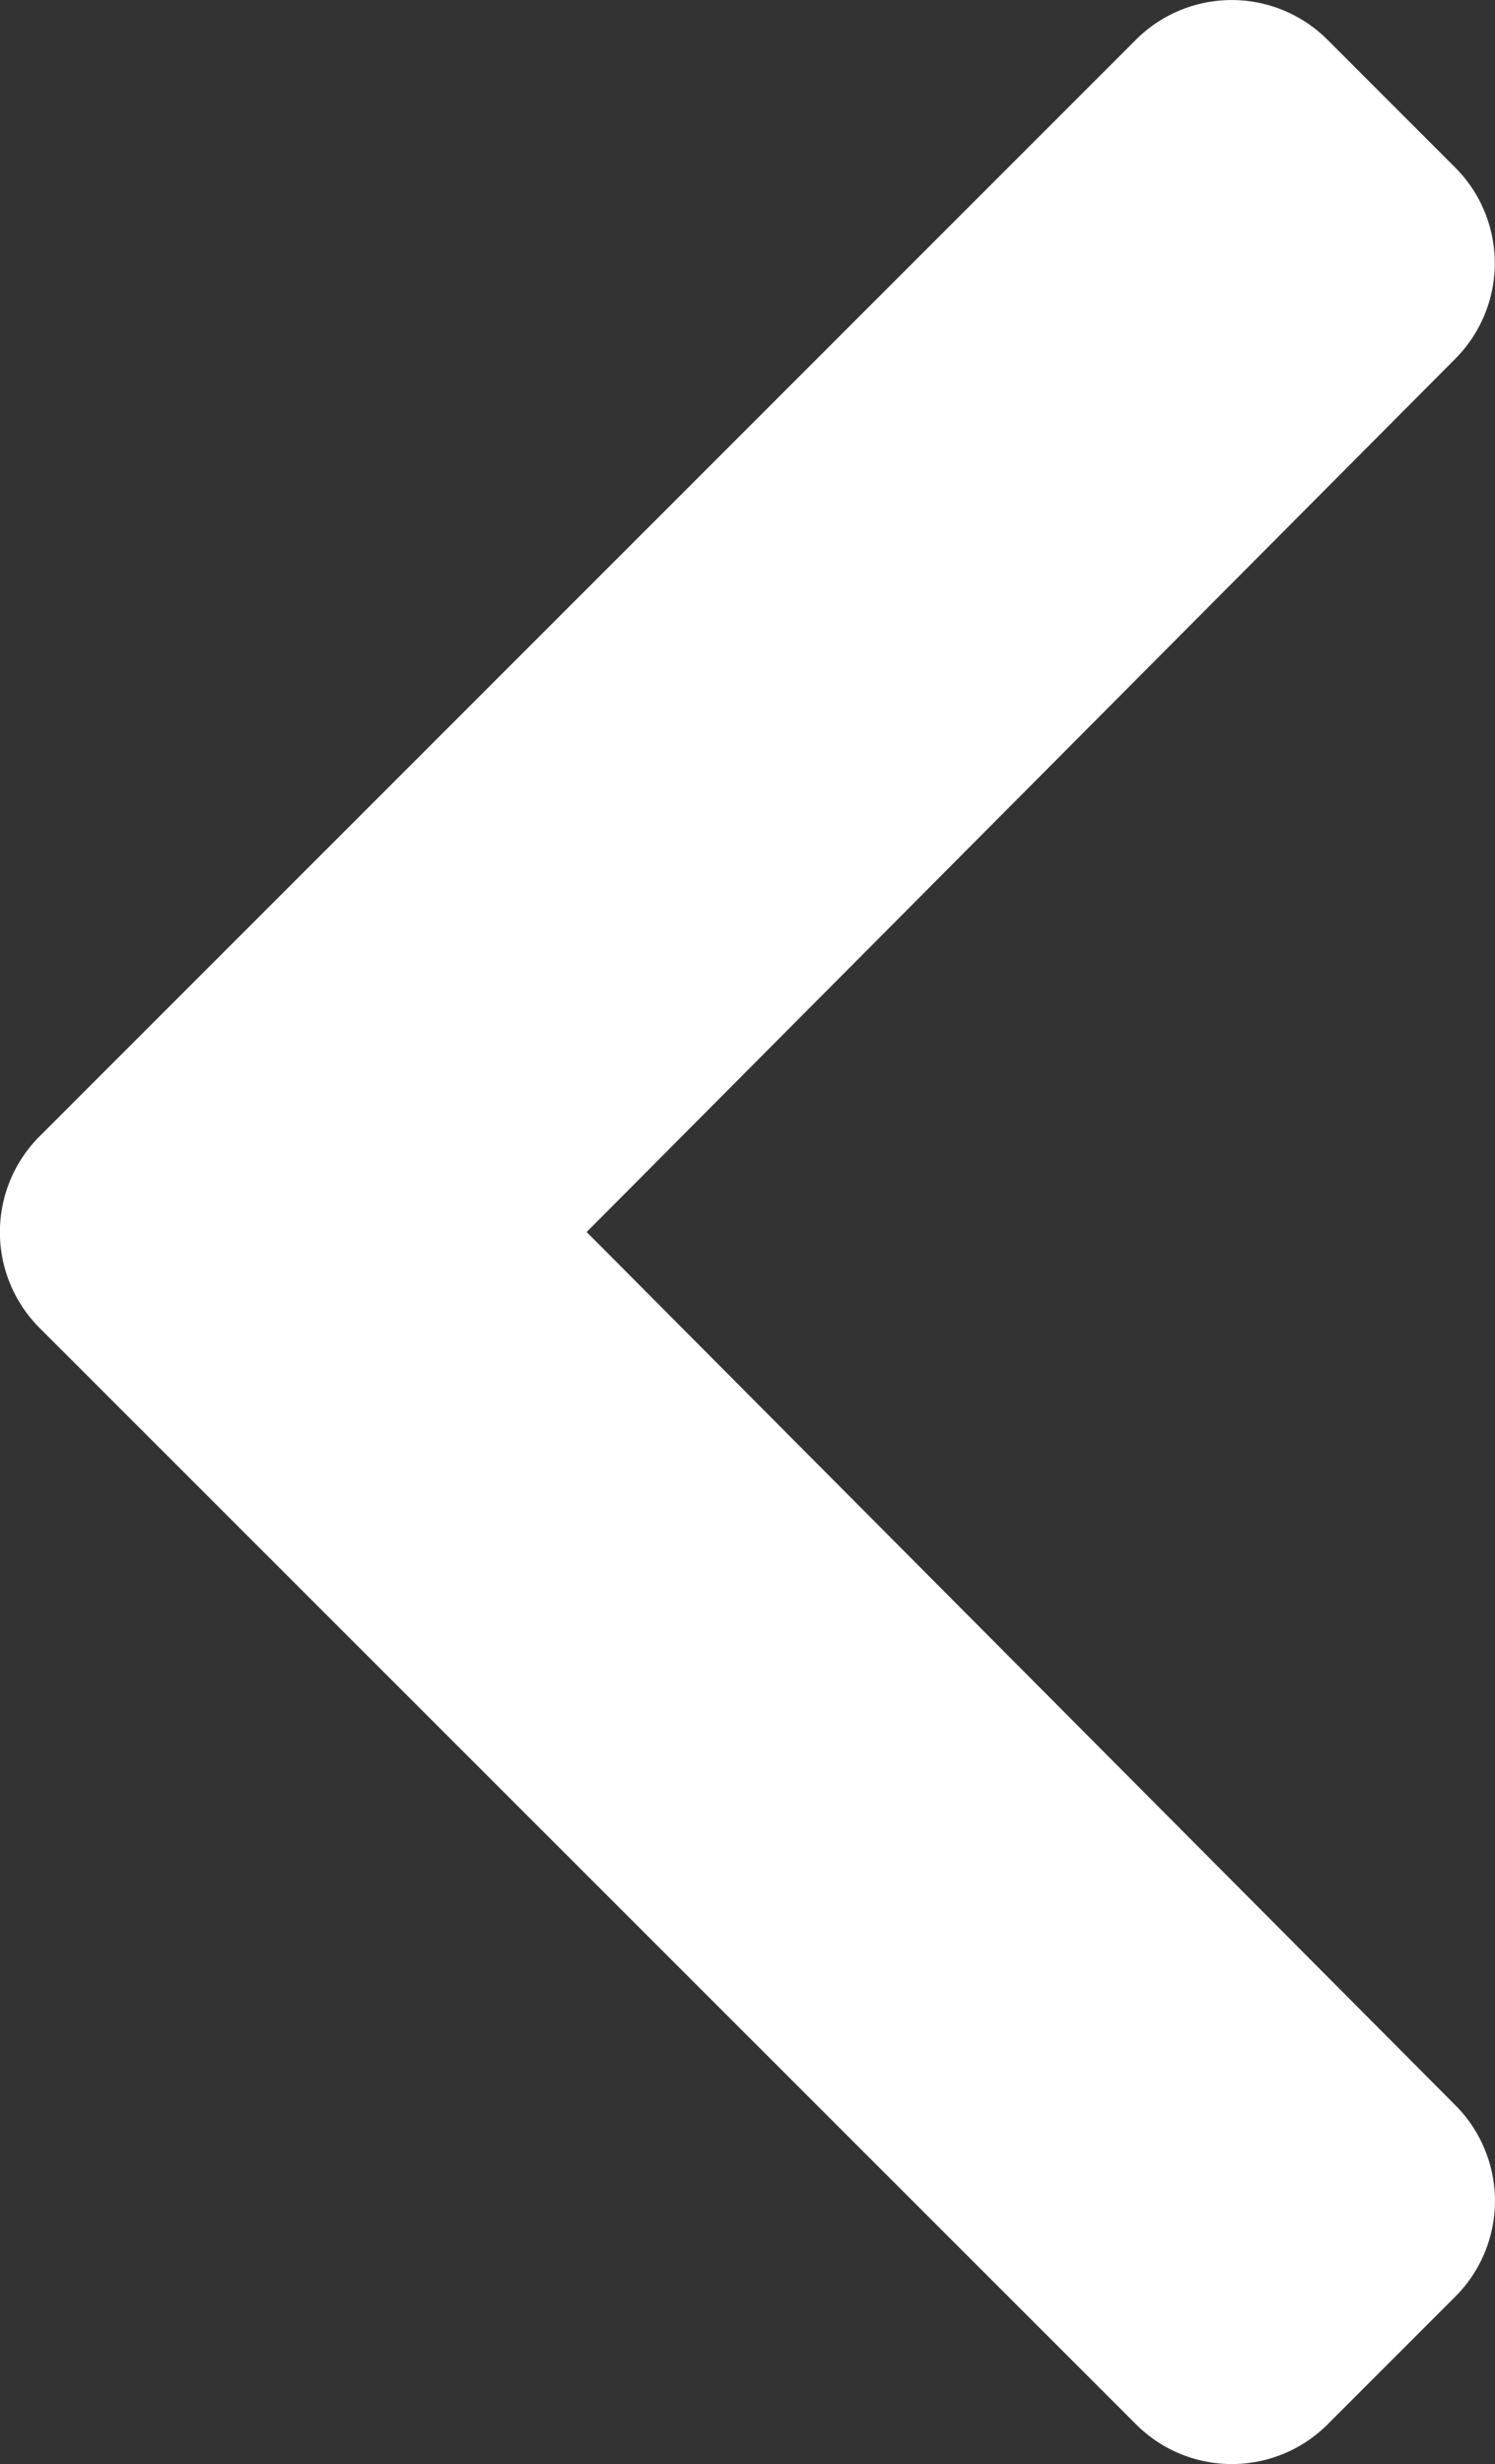 <svg xmlns="http://www.w3.org/2000/svg" width="30.514" height="50.28" viewBox="0 0 30.514 50.28"><rect x="0" y="0" width="30.514" height="50.28" fill="#333333" stroke="none"/><defs><style>.a{fill:#fff;}</style></defs><path class="a" d="M28.3,60.848,50.679,38.472a2.764,2.764,0,0,1,3.908,0l2.61,2.61a2.763,2.763,0,0,1,0,3.9L39.467,62.8,57.2,80.619a2.762,2.762,0,0,1,0,3.9l-2.61,2.61a2.764,2.764,0,0,1-3.908,0L28.3,64.756A2.764,2.764,0,0,1,28.3,60.848Z" transform="translate(-27.493 -37.662)"/></svg>